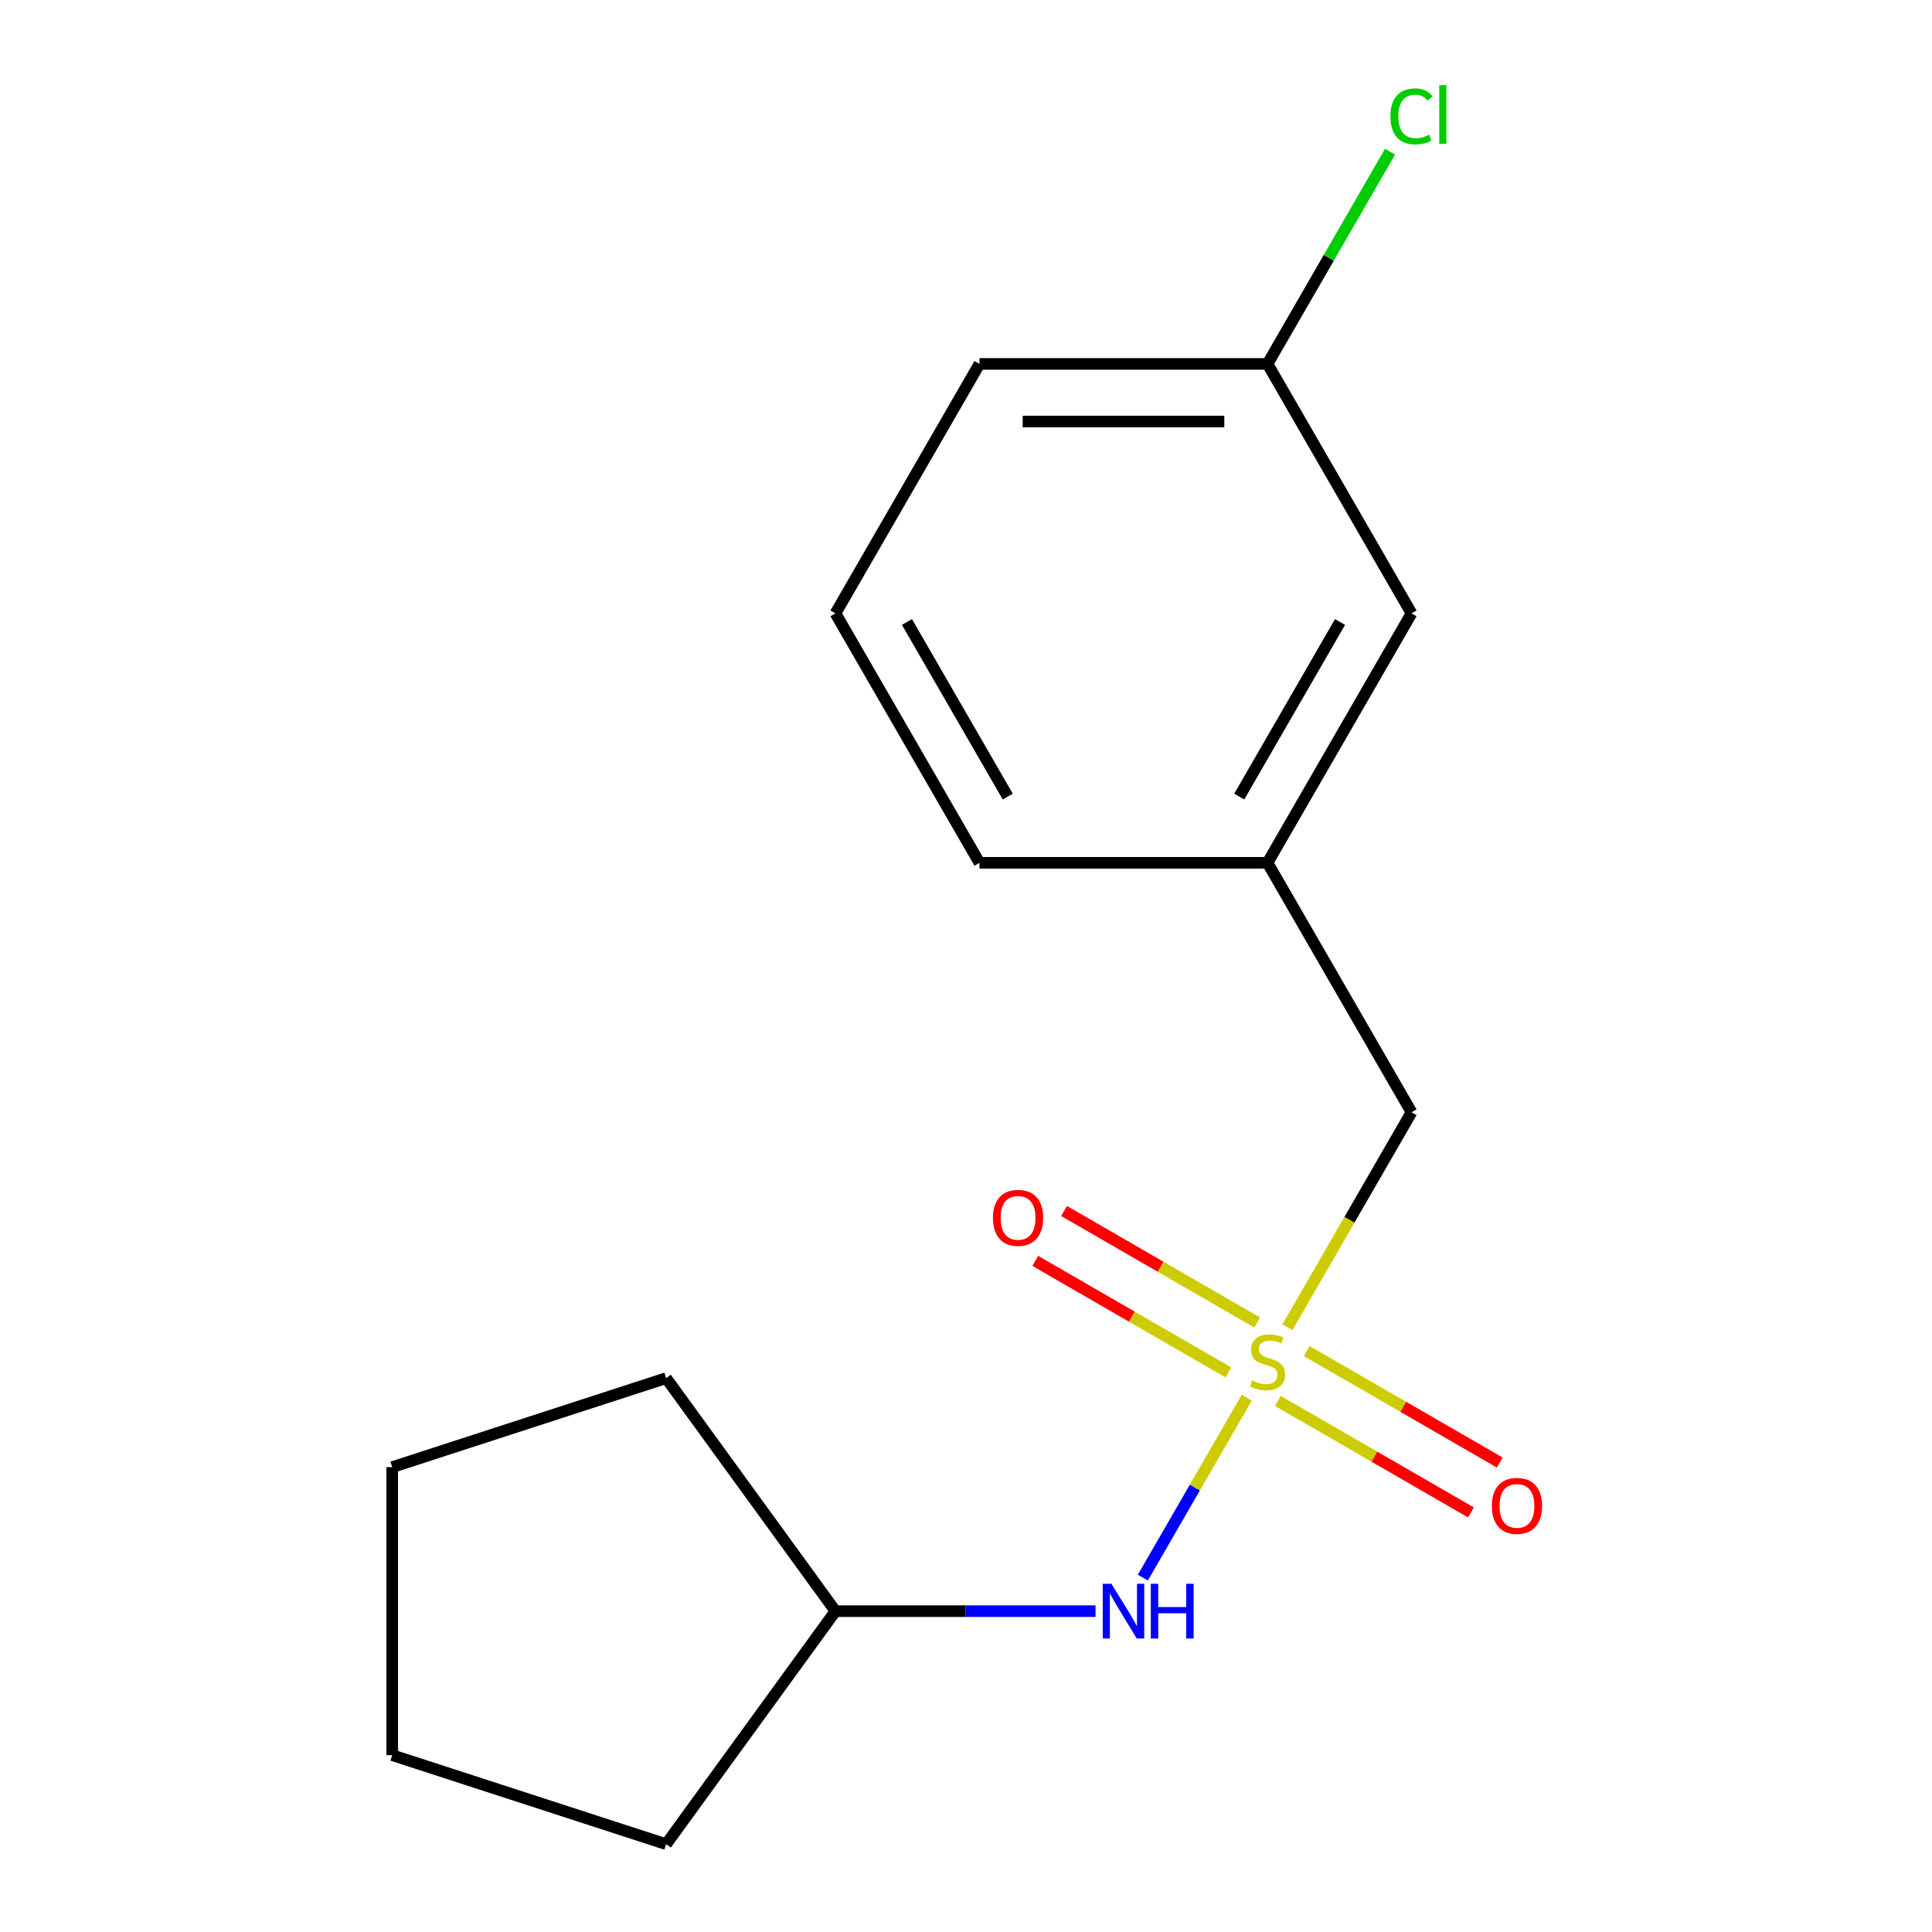 <?xml version='1.0' encoding='iso-8859-1'?>
<svg version='1.1' baseProfile='full'
              xmlns='http://www.w3.org/2000/svg'
                      xmlns:rdkit='http://www.rdkit.org/xml'
                      xmlns:xlink='http://www.w3.org/1999/xlink'
                  xml:space='preserve'
width='1000px' height='1000px' viewBox='0 0 1000 1000'>
<!-- END OF HEADER -->
<rect style='opacity:1.0;fill:#FFFFFF;stroke:none' width='1000' height='1000' x='0' y='0'> </rect>
<path class='bond-0' d='M 645.319,723.425 L 618.427,770.003' style='fill:none;fill-rule:evenodd;stroke:#CCCC00;stroke-width:6px;stroke-linecap:butt;stroke-linejoin:miter;stroke-opacity:1' />
<path class='bond-0' d='M 618.427,770.003 L 591.535,816.581' style='fill:none;fill-rule:evenodd;stroke:#0000FF;stroke-width:6px;stroke-linecap:butt;stroke-linejoin:miter;stroke-opacity:1' />
<path class='bond-1' d='M 661.415,725.124 L 711.389,753.976' style='fill:none;fill-rule:evenodd;stroke:#CCCC00;stroke-width:6px;stroke-linecap:butt;stroke-linejoin:miter;stroke-opacity:1' />
<path class='bond-1' d='M 711.389,753.976 L 761.363,782.829' style='fill:none;fill-rule:evenodd;stroke:#FF0000;stroke-width:6px;stroke-linecap:butt;stroke-linejoin:miter;stroke-opacity:1' />
<path class='bond-1' d='M 676.323,699.301 L 726.298,728.154' style='fill:none;fill-rule:evenodd;stroke:#CCCC00;stroke-width:6px;stroke-linecap:butt;stroke-linejoin:miter;stroke-opacity:1' />
<path class='bond-1' d='M 726.298,728.154 L 776.272,757.006' style='fill:none;fill-rule:evenodd;stroke:#FF0000;stroke-width:6px;stroke-linecap:butt;stroke-linejoin:miter;stroke-opacity:1' />
<path class='bond-2' d='M 650.709,684.512 L 600.735,655.66' style='fill:none;fill-rule:evenodd;stroke:#CCCC00;stroke-width:6px;stroke-linecap:butt;stroke-linejoin:miter;stroke-opacity:1' />
<path class='bond-2' d='M 600.735,655.66 L 550.76,626.807' style='fill:none;fill-rule:evenodd;stroke:#FF0000;stroke-width:6px;stroke-linecap:butt;stroke-linejoin:miter;stroke-opacity:1' />
<path class='bond-2' d='M 635.8,710.335 L 585.826,681.482' style='fill:none;fill-rule:evenodd;stroke:#CCCC00;stroke-width:6px;stroke-linecap:butt;stroke-linejoin:miter;stroke-opacity:1' />
<path class='bond-2' d='M 585.826,681.482 L 535.852,652.63' style='fill:none;fill-rule:evenodd;stroke:#FF0000;stroke-width:6px;stroke-linecap:butt;stroke-linejoin:miter;stroke-opacity:1' />
<path class='bond-3' d='M 666.366,686.971 L 698.486,631.338' style='fill:none;fill-rule:evenodd;stroke:#CCCC00;stroke-width:6px;stroke-linecap:butt;stroke-linejoin:miter;stroke-opacity:1' />
<path class='bond-3' d='M 698.486,631.338 L 730.605,575.705' style='fill:none;fill-rule:evenodd;stroke:#000000;stroke-width:6px;stroke-linecap:butt;stroke-linejoin:miter;stroke-opacity:1' />
<path class='bond-8' d='M 567.051,833.931 L 499.741,833.931' style='fill:none;fill-rule:evenodd;stroke:#0000FF;stroke-width:6px;stroke-linecap:butt;stroke-linejoin:miter;stroke-opacity:1' />
<path class='bond-8' d='M 499.741,833.931 L 432.431,833.931' style='fill:none;fill-rule:evenodd;stroke:#000000;stroke-width:6px;stroke-linecap:butt;stroke-linejoin:miter;stroke-opacity:1' />
<path class='bond-4' d='M 730.605,575.705 L 656.062,446.591' style='fill:none;fill-rule:evenodd;stroke:#000000;stroke-width:6px;stroke-linecap:butt;stroke-linejoin:miter;stroke-opacity:1' />
<path class='bond-5' d='M 656.062,446.591 L 730.605,317.478' style='fill:none;fill-rule:evenodd;stroke:#000000;stroke-width:6px;stroke-linecap:butt;stroke-linejoin:miter;stroke-opacity:1' />
<path class='bond-5' d='M 641.421,412.316 L 693.601,321.936' style='fill:none;fill-rule:evenodd;stroke:#000000;stroke-width:6px;stroke-linecap:butt;stroke-linejoin:miter;stroke-opacity:1' />
<path class='bond-10' d='M 656.062,446.591 L 506.975,446.591' style='fill:none;fill-rule:evenodd;stroke:#000000;stroke-width:6px;stroke-linecap:butt;stroke-linejoin:miter;stroke-opacity:1' />
<path class='bond-6' d='M 730.605,317.478 L 656.062,188.365' style='fill:none;fill-rule:evenodd;stroke:#000000;stroke-width:6px;stroke-linecap:butt;stroke-linejoin:miter;stroke-opacity:1' />
<path class='bond-7' d='M 656.062,188.365 L 687.772,133.442' style='fill:none;fill-rule:evenodd;stroke:#000000;stroke-width:6px;stroke-linecap:butt;stroke-linejoin:miter;stroke-opacity:1' />
<path class='bond-7' d='M 687.772,133.442 L 719.482,78.519' style='fill:none;fill-rule:evenodd;stroke:#00CC00;stroke-width:6px;stroke-linecap:butt;stroke-linejoin:miter;stroke-opacity:1' />
<path class='bond-17' d='M 656.062,188.365 L 506.975,188.365' style='fill:none;fill-rule:evenodd;stroke:#000000;stroke-width:6px;stroke-linecap:butt;stroke-linejoin:miter;stroke-opacity:1' />
<path class='bond-17' d='M 633.699,218.182 L 529.338,218.182' style='fill:none;fill-rule:evenodd;stroke:#000000;stroke-width:6px;stroke-linecap:butt;stroke-linejoin:miter;stroke-opacity:1' />
<path class='bond-12' d='M 432.431,833.931 L 344.8,954.545' style='fill:none;fill-rule:evenodd;stroke:#000000;stroke-width:6px;stroke-linecap:butt;stroke-linejoin:miter;stroke-opacity:1' />
<path class='bond-13' d='M 432.431,833.931 L 344.8,713.317' style='fill:none;fill-rule:evenodd;stroke:#000000;stroke-width:6px;stroke-linecap:butt;stroke-linejoin:miter;stroke-opacity:1' />
<path class='bond-9' d='M 432.431,317.478 L 506.975,446.591' style='fill:none;fill-rule:evenodd;stroke:#000000;stroke-width:6px;stroke-linecap:butt;stroke-linejoin:miter;stroke-opacity:1' />
<path class='bond-9' d='M 469.435,321.936 L 521.616,412.316' style='fill:none;fill-rule:evenodd;stroke:#000000;stroke-width:6px;stroke-linecap:butt;stroke-linejoin:miter;stroke-opacity:1' />
<path class='bond-11' d='M 432.431,317.478 L 506.975,188.365' style='fill:none;fill-rule:evenodd;stroke:#000000;stroke-width:6px;stroke-linecap:butt;stroke-linejoin:miter;stroke-opacity:1' />
<path class='bond-15' d='M 344.8,954.545 L 203.009,908.475' style='fill:none;fill-rule:evenodd;stroke:#000000;stroke-width:6px;stroke-linecap:butt;stroke-linejoin:miter;stroke-opacity:1' />
<path class='bond-14' d='M 344.8,713.317 L 203.009,759.388' style='fill:none;fill-rule:evenodd;stroke:#000000;stroke-width:6px;stroke-linecap:butt;stroke-linejoin:miter;stroke-opacity:1' />
<path class='bond-16' d='M 203.009,759.388 L 203.009,908.475' style='fill:none;fill-rule:evenodd;stroke:#000000;stroke-width:6px;stroke-linecap:butt;stroke-linejoin:miter;stroke-opacity:1' />
<path  class='atom-0' d='M 648.062 714.538
Q 648.382 714.658, 649.702 715.218
Q 651.022 715.778, 652.462 716.138
Q 653.942 716.458, 655.382 716.458
Q 658.062 716.458, 659.622 715.178
Q 661.182 713.858, 661.182 711.578
Q 661.182 710.018, 660.382 709.058
Q 659.622 708.098, 658.422 707.578
Q 657.222 707.058, 655.222 706.458
Q 652.702 705.698, 651.182 704.978
Q 649.702 704.258, 648.622 702.738
Q 647.582 701.218, 647.582 698.658
Q 647.582 695.098, 649.982 692.898
Q 652.422 690.698, 657.222 690.698
Q 660.502 690.698, 664.222 692.258
L 663.302 695.338
Q 659.902 693.938, 657.342 693.938
Q 654.582 693.938, 653.062 695.098
Q 651.542 696.218, 651.582 698.178
Q 651.582 699.698, 652.342 700.618
Q 653.142 701.538, 654.262 702.058
Q 655.422 702.578, 657.342 703.178
Q 659.902 703.978, 661.422 704.778
Q 662.942 705.578, 664.022 707.218
Q 665.142 708.818, 665.142 711.578
Q 665.142 715.498, 662.502 717.618
Q 659.902 719.698, 655.542 719.698
Q 653.022 719.698, 651.102 719.138
Q 649.222 718.618, 646.982 717.698
L 648.062 714.538
' fill='#CCCC00'/>
<path  class='atom-1' d='M 575.258 819.771
L 584.538 834.771
Q 585.458 836.251, 586.938 838.931
Q 588.418 841.611, 588.498 841.771
L 588.498 819.771
L 592.258 819.771
L 592.258 848.091
L 588.378 848.091
L 578.418 831.691
Q 577.258 829.771, 576.018 827.571
Q 574.818 825.371, 574.458 824.691
L 574.458 848.091
L 570.778 848.091
L 570.778 819.771
L 575.258 819.771
' fill='#0000FF'/>
<path  class='atom-1' d='M 595.658 819.771
L 599.498 819.771
L 599.498 831.811
L 613.978 831.811
L 613.978 819.771
L 617.818 819.771
L 617.818 848.091
L 613.978 848.091
L 613.978 835.011
L 599.498 835.011
L 599.498 848.091
L 595.658 848.091
L 595.658 819.771
' fill='#0000FF'/>
<path  class='atom-2' d='M 772.175 779.442
Q 772.175 772.642, 775.535 768.842
Q 778.895 765.042, 785.175 765.042
Q 791.455 765.042, 794.815 768.842
Q 798.175 772.642, 798.175 779.442
Q 798.175 786.322, 794.775 790.242
Q 791.375 794.122, 785.175 794.122
Q 778.935 794.122, 775.535 790.242
Q 772.175 786.362, 772.175 779.442
M 785.175 790.922
Q 789.495 790.922, 791.815 788.042
Q 794.175 785.122, 794.175 779.442
Q 794.175 773.882, 791.815 771.082
Q 789.495 768.242, 785.175 768.242
Q 780.855 768.242, 778.495 771.042
Q 776.175 773.842, 776.175 779.442
Q 776.175 785.162, 778.495 788.042
Q 780.855 790.922, 785.175 790.922
' fill='#FF0000'/>
<path  class='atom-3' d='M 513.949 630.354
Q 513.949 623.554, 517.309 619.754
Q 520.669 615.954, 526.949 615.954
Q 533.229 615.954, 536.589 619.754
Q 539.949 623.554, 539.949 630.354
Q 539.949 637.234, 536.549 641.154
Q 533.149 645.034, 526.949 645.034
Q 520.709 645.034, 517.309 641.154
Q 513.949 637.274, 513.949 630.354
M 526.949 641.834
Q 531.269 641.834, 533.589 638.954
Q 535.949 636.034, 535.949 630.354
Q 535.949 624.794, 533.589 621.994
Q 531.269 619.154, 526.949 619.154
Q 522.629 619.154, 520.269 621.954
Q 517.949 624.754, 517.949 630.354
Q 517.949 636.074, 520.269 638.954
Q 522.629 641.834, 526.949 641.834
' fill='#FF0000'/>
<path  class='atom-8' d='M 719.685 60.231
Q 719.685 53.191, 722.965 49.511
Q 726.285 45.791, 732.565 45.791
Q 738.405 45.791, 741.525 49.911
L 738.885 52.071
Q 736.605 49.071, 732.565 49.071
Q 728.285 49.071, 726.005 51.951
Q 723.765 54.791, 723.765 60.231
Q 723.765 65.831, 726.085 68.711
Q 728.445 71.591, 733.005 71.591
Q 736.125 71.591, 739.765 69.711
L 740.885 72.711
Q 739.405 73.671, 737.165 74.231
Q 734.925 74.791, 732.445 74.791
Q 726.285 74.791, 722.965 71.031
Q 719.685 67.271, 719.685 60.231
' fill='#00CC00'/>
<path  class='atom-8' d='M 744.965 44.071
L 748.645 44.071
L 748.645 74.431
L 744.965 74.431
L 744.965 44.071
' fill='#00CC00'/>
</svg>
